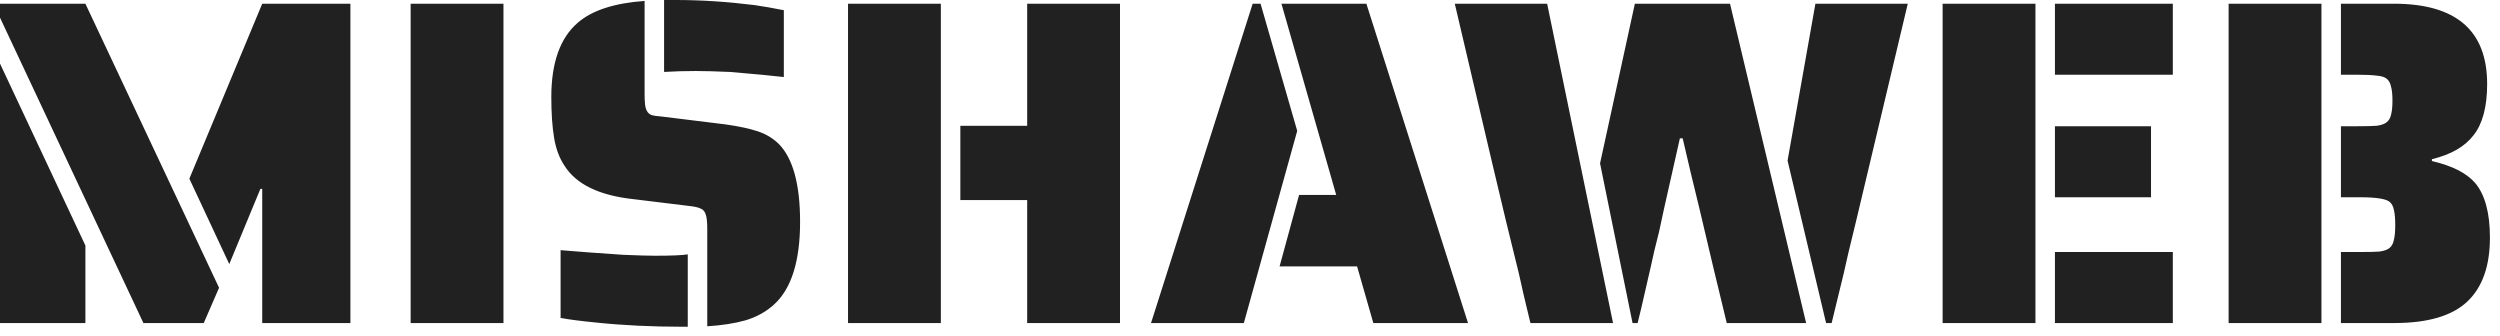 <svg width="238" height="32" viewBox="0 0 238 32" fill="none" xmlns="http://www.w3.org/2000/svg">
<path d="M-5.66533e-05 1.679V0.353H8.13L20.855 27.395L19.397 30.753H13.653L-5.66533e-05 1.679ZM24.964 17.983H24.788L21.827 25.141L18.027 17.011L24.964 0.353H33.359V30.753H24.964V17.983ZM-5.66533e-05 6.053L8.13 23.374V30.753H-5.66533e-05V6.053ZM39.093 0.353H47.93V30.753H39.093V0.353ZM74.621 7.335C73.649 7.217 71.941 7.055 69.496 6.849C68.141 6.79 67.051 6.76 66.226 6.76C65.166 6.76 64.164 6.79 63.221 6.849V-1.34064e-05H64.326C66.742 -1.34064e-05 69.245 0.162 71.838 0.486C72.662 0.604 73.59 0.766 74.621 0.972V7.335ZM67.331 21.783C67.331 21.165 67.287 20.723 67.198 20.458C67.11 20.163 66.963 19.971 66.756 19.883C66.55 19.765 66.197 19.677 65.696 19.618L60.261 18.955C57.05 18.602 54.885 17.556 53.766 15.818C53.265 15.082 52.926 14.183 52.75 13.123C52.573 12.062 52.485 10.766 52.485 9.235C52.485 5.965 53.324 3.608 55.003 2.165C56.358 0.987 58.479 0.295 61.366 0.088V8.97C61.366 9.352 61.38 9.676 61.41 9.942C61.439 10.207 61.498 10.413 61.587 10.56C61.675 10.737 61.822 10.87 62.029 10.958C62.235 11.017 62.544 11.061 62.956 11.09L69.054 11.841C70.32 12.018 71.352 12.239 72.147 12.504C72.942 12.769 73.62 13.182 74.179 13.742C75.505 15.126 76.168 17.585 76.168 21.12C76.168 24.861 75.343 27.483 73.693 28.985C72.957 29.663 72.058 30.163 70.998 30.488C69.967 30.782 68.745 30.974 67.331 31.062V21.783ZM64.989 31.106C62.043 31.106 59.304 30.974 56.77 30.708C55.268 30.561 54.134 30.414 53.368 30.267V23.816C55.106 23.963 57.095 24.11 59.333 24.258C60.747 24.316 61.749 24.346 62.338 24.346C63.928 24.346 64.974 24.302 65.475 24.213V31.106H64.989ZM80.732 0.353H89.569V30.753H80.732V0.353ZM97.787 19.044H91.425V11.974H97.787V0.353H106.624V30.753H97.787V19.044ZM119.253 0.353H120.005L123.495 12.46L118.414 30.753H109.577L119.253 0.353ZM129.195 25.362H121.816L123.672 18.558H127.207L121.993 0.353H130.079L139.755 30.753H130.741L129.195 25.362ZM145.388 29.471C145.182 28.646 144.917 27.498 144.593 26.025L143.4 21.165L142.074 15.597L138.495 0.353H147.288L153.562 30.753H145.697L145.388 29.471ZM152.325 15.553L155.639 0.353H164.697L171.943 30.753H164.387L164.034 29.294L163.106 25.45L161.781 19.839C161.221 17.571 160.691 15.347 160.19 13.167H159.925L158.423 19.839L157.937 22.092C157.789 22.711 157.642 23.3 157.495 23.86C157.377 24.419 157.259 24.95 157.141 25.45L156.257 29.294L155.904 30.753H155.418L152.325 15.553ZM170.176 15.288L172.827 0.353H181.62L177.996 15.597L176.671 21.165C176.111 23.433 175.728 25.053 175.522 26.025L174.683 29.471L174.373 30.753H173.843L170.176 15.288ZM184.938 0.353H193.775V30.753H184.938V0.353ZM195.63 0.353H206.853V7.114H195.63V0.353ZM195.63 12.018H204.777V18.779H195.63V12.018ZM195.63 23.992H206.853V30.753H195.63V23.992ZM212.165 0.353H221.002V30.753H212.165V0.353ZM222.857 23.992H224.669C225.494 23.992 226.112 23.978 226.525 23.948C226.967 23.889 227.291 23.771 227.497 23.595C227.703 23.418 227.836 23.168 227.895 22.843C227.983 22.52 228.027 22.048 228.027 21.43C228.027 20.782 227.983 20.296 227.895 19.971C227.836 19.648 227.703 19.397 227.497 19.22C227.143 18.926 226.201 18.779 224.669 18.779H222.857V12.018H224.404C225.229 12.018 225.847 12.004 226.26 11.974C226.702 11.915 227.026 11.797 227.232 11.621C227.438 11.444 227.571 11.208 227.629 10.914C227.718 10.59 227.762 10.148 227.762 9.588C227.762 8.999 227.718 8.557 227.629 8.263C227.571 7.939 227.438 7.688 227.232 7.511C227.026 7.335 226.702 7.232 226.26 7.202C225.847 7.143 225.229 7.114 224.404 7.114H222.857V0.353H227.895C233.815 0.353 236.776 2.901 236.776 7.997C236.776 10.148 236.349 11.768 235.494 12.858C234.67 13.948 233.344 14.713 231.518 15.155V15.332C233.432 15.774 234.802 16.466 235.627 17.409C236.57 18.528 237.041 20.266 237.041 22.623C237.041 25.333 236.319 27.365 234.876 28.72C233.432 30.075 231.12 30.753 227.939 30.753H222.857V23.992Z" fill="#212121"/>
</svg>
